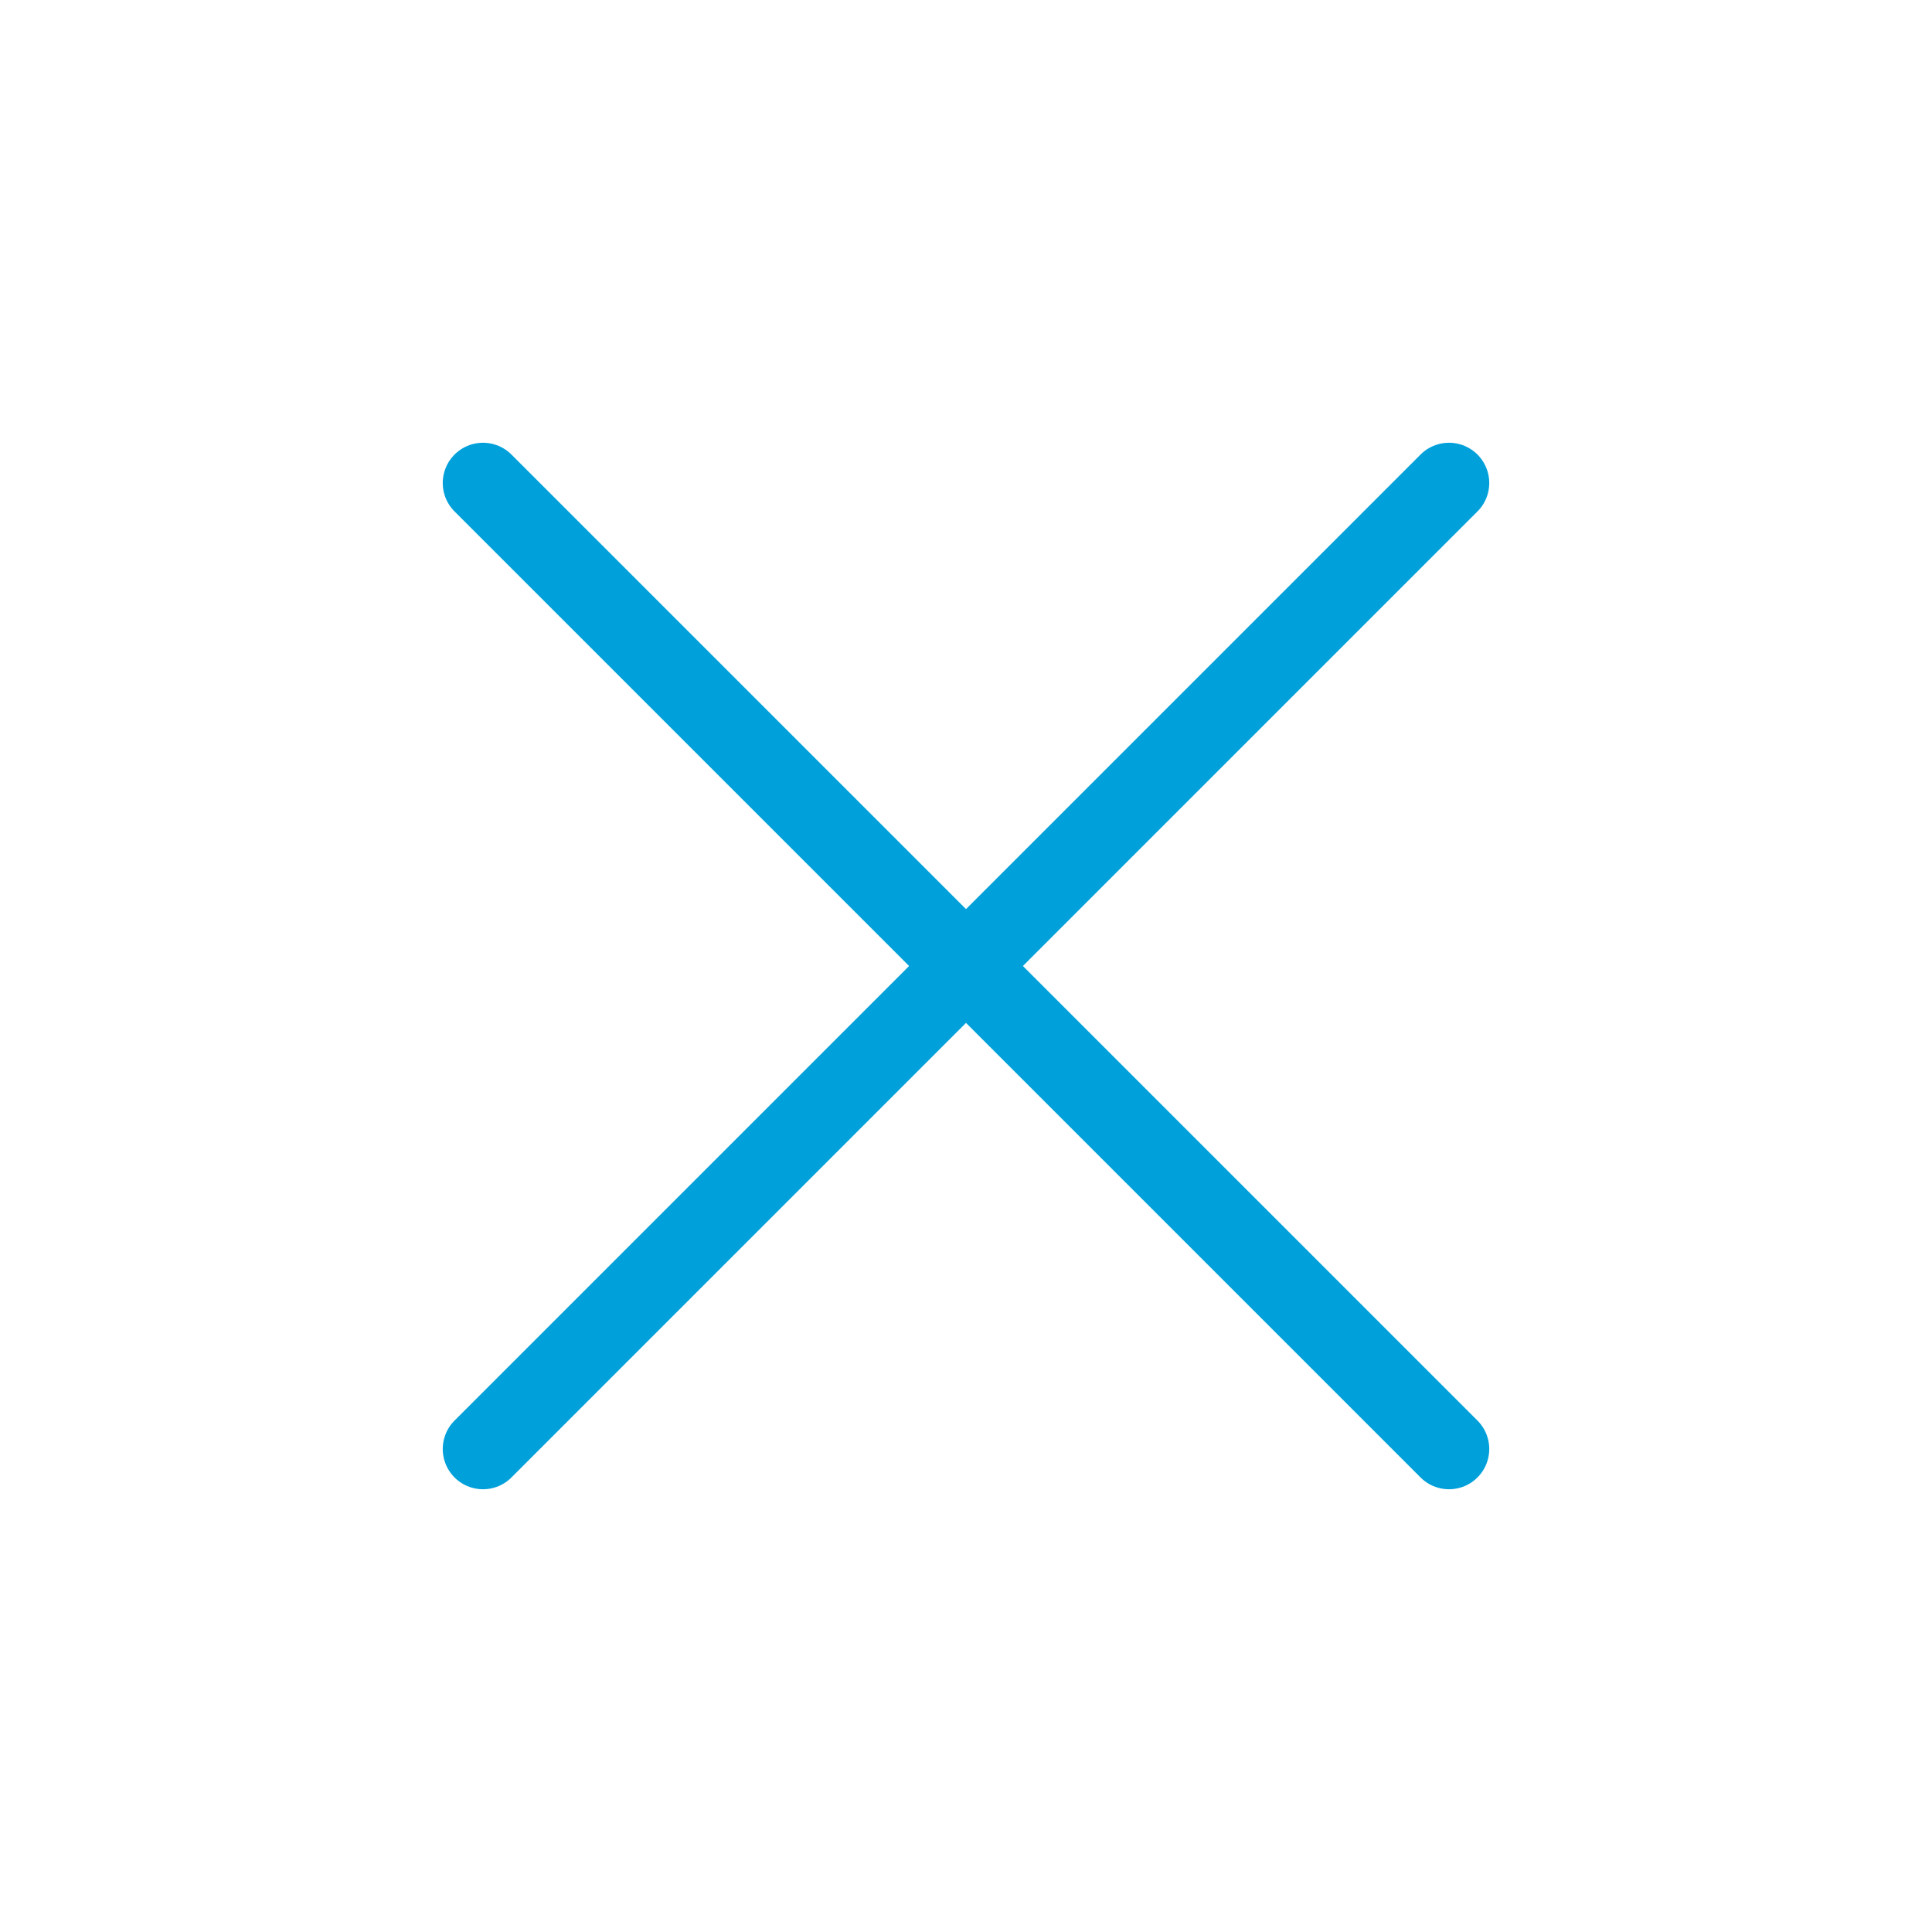 <?xml version="1.0" encoding="utf-8"?><!-- Uploaded to: SVG Repo, www.svgrepo.com, Generator: SVG Repo Mixer Tools -->
<svg width="800px" height="800px" viewBox="0 0 24 24" fill="none" xmlns="http://www.w3.org/2000/svg">
<path d="M6 6L18 18" stroke="#00A1DB" stroke-linecap="round"/>
<path d="M18 6L6 18" stroke="#00A1DB" stroke-linecap="round"/>
</svg>